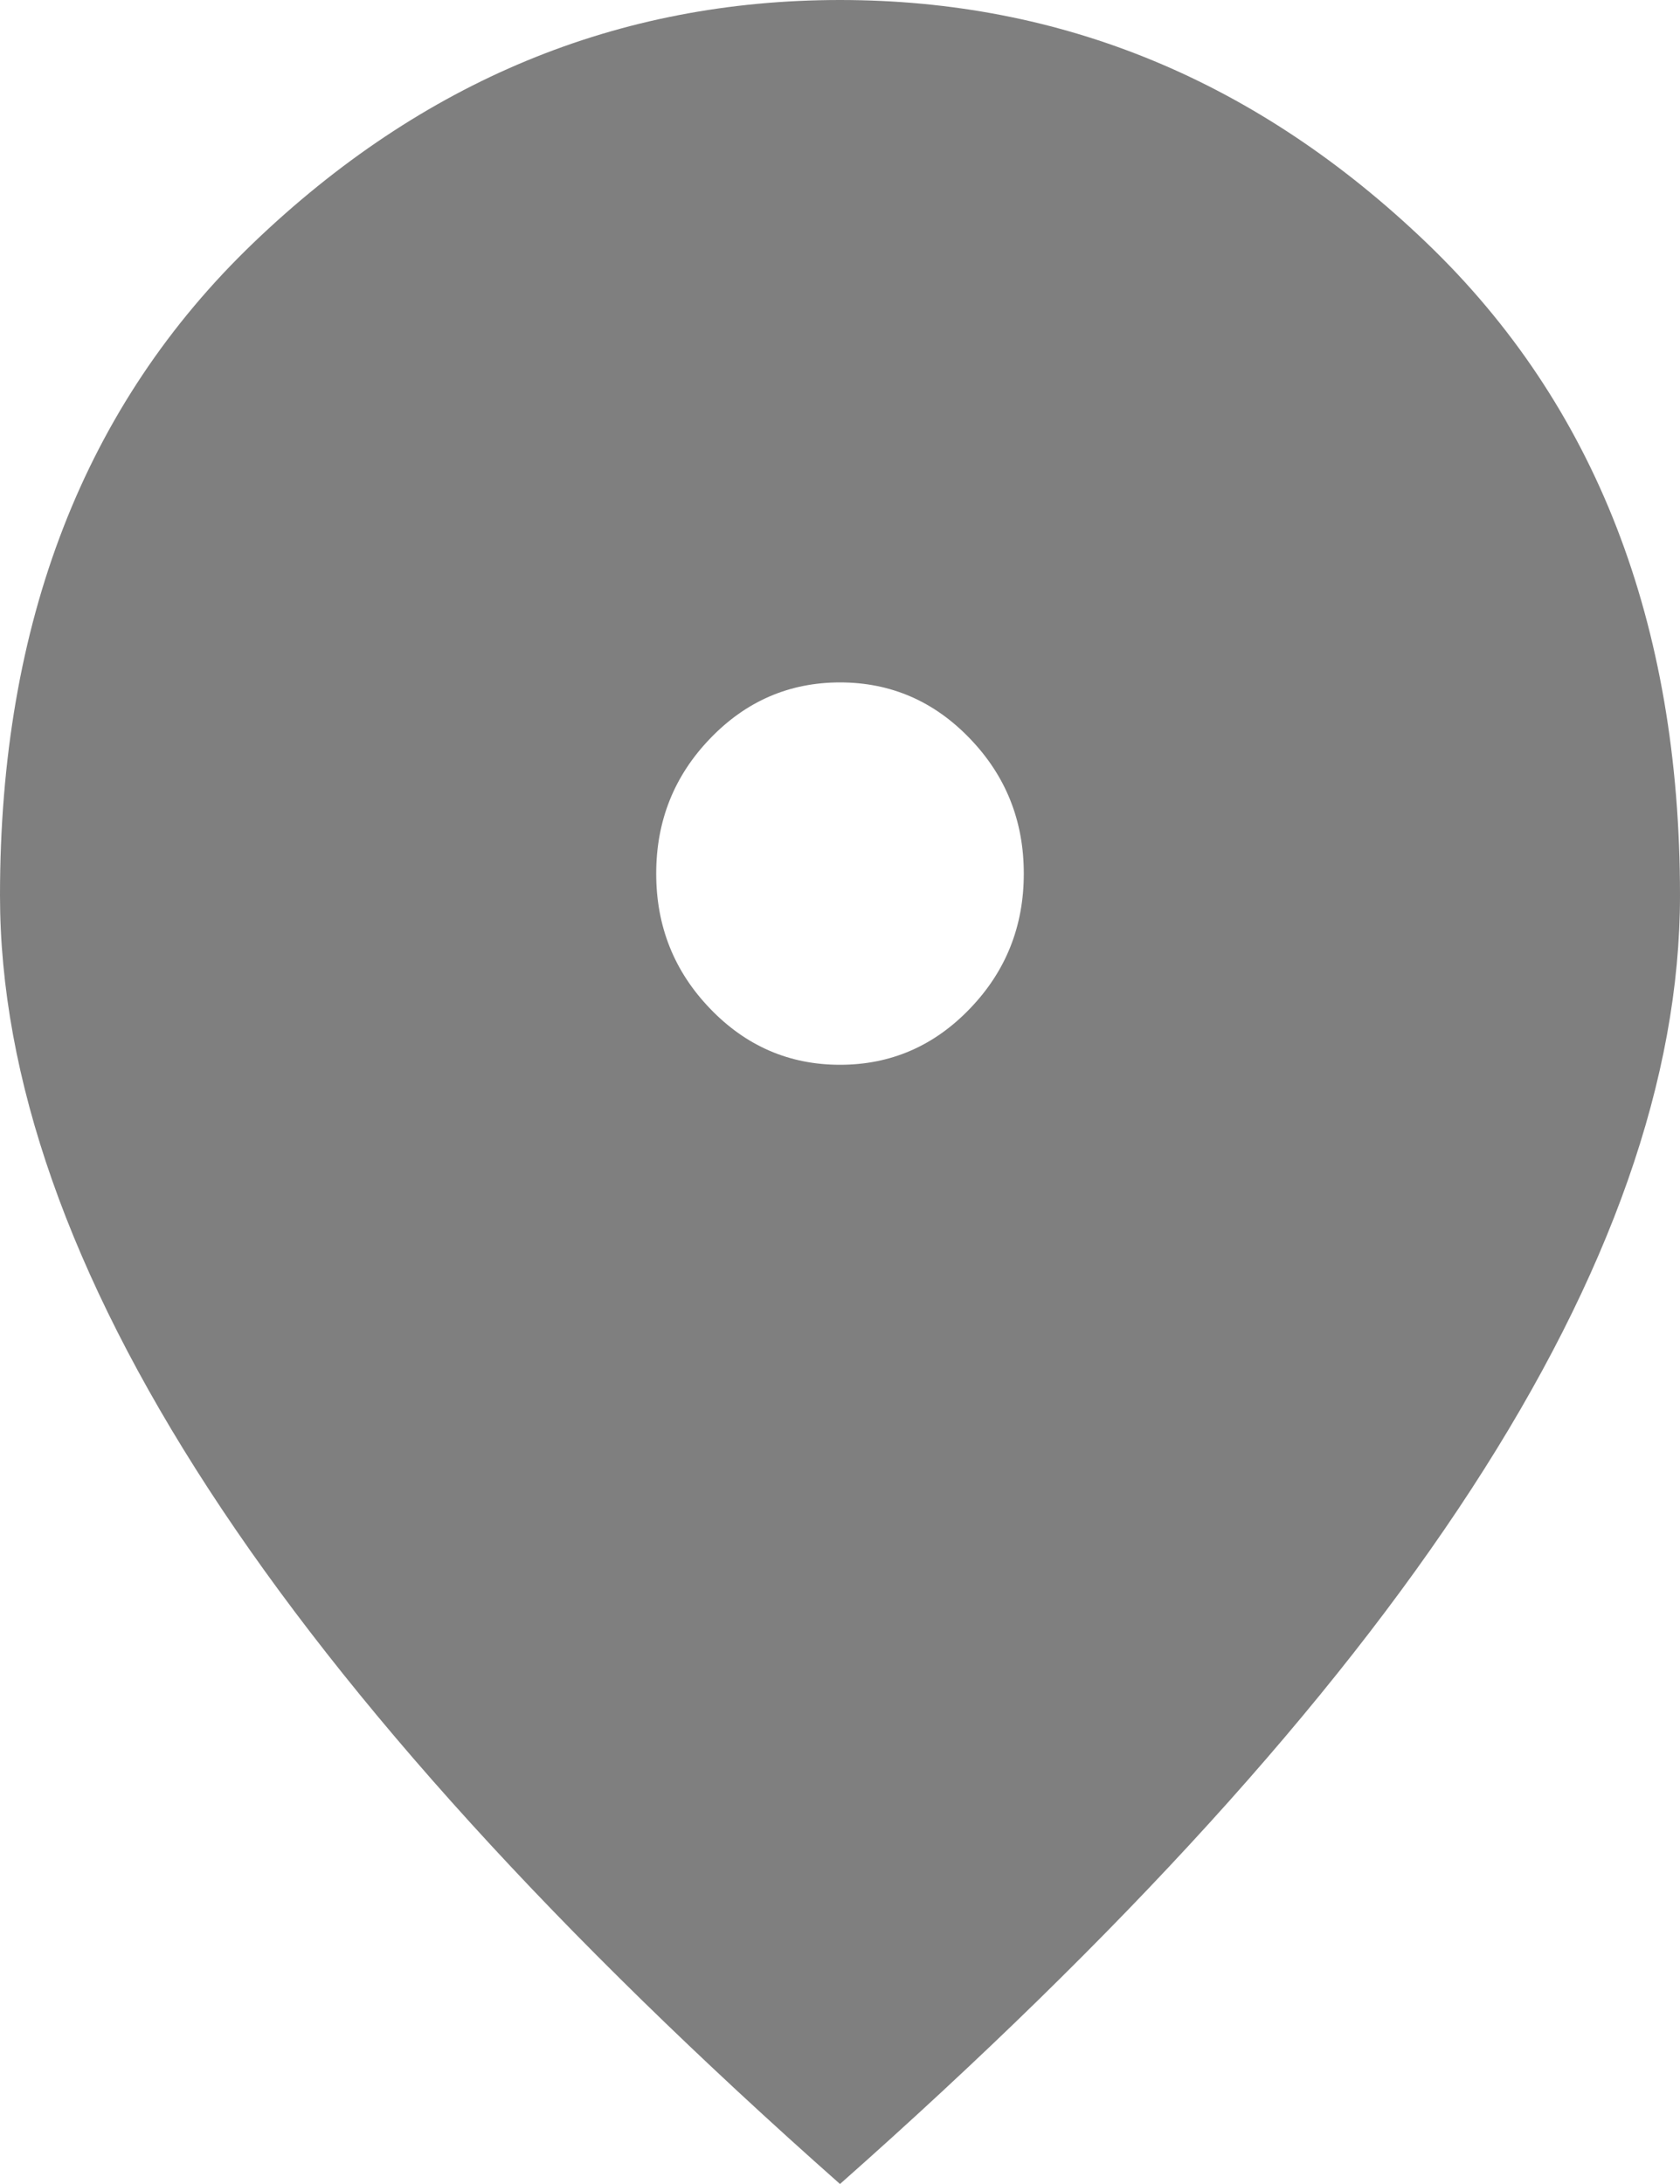 <svg width="10" height="13" viewBox="0 0 10 13" fill="none" xmlns="http://www.w3.org/2000/svg">
<path opacity="0.5" d="M5 6.338C5.302 6.338 5.56 6.226 5.773 6.004C5.987 5.782 6.094 5.514 6.094 5.2C6.094 4.886 5.987 4.618 5.773 4.396C5.56 4.174 5.302 4.062 5 4.062C4.698 4.062 4.44 4.174 4.227 4.396C4.013 4.618 3.906 4.886 3.906 5.2C3.906 5.514 4.013 5.782 4.227 6.004C4.44 6.226 4.698 6.338 5 6.338ZM5 13C3.323 11.516 2.07 10.137 1.242 8.864C0.414 7.591 0 6.413 0 5.33C0 3.705 0.503 2.41 1.508 1.446C2.513 0.482 3.677 0 5 0C6.323 0 7.487 0.482 8.492 1.446C9.497 2.41 10 3.705 10 5.33C10 6.413 9.586 7.591 8.758 8.864C7.93 10.137 6.677 11.516 5 13Z" fill="black"/>
</svg>
